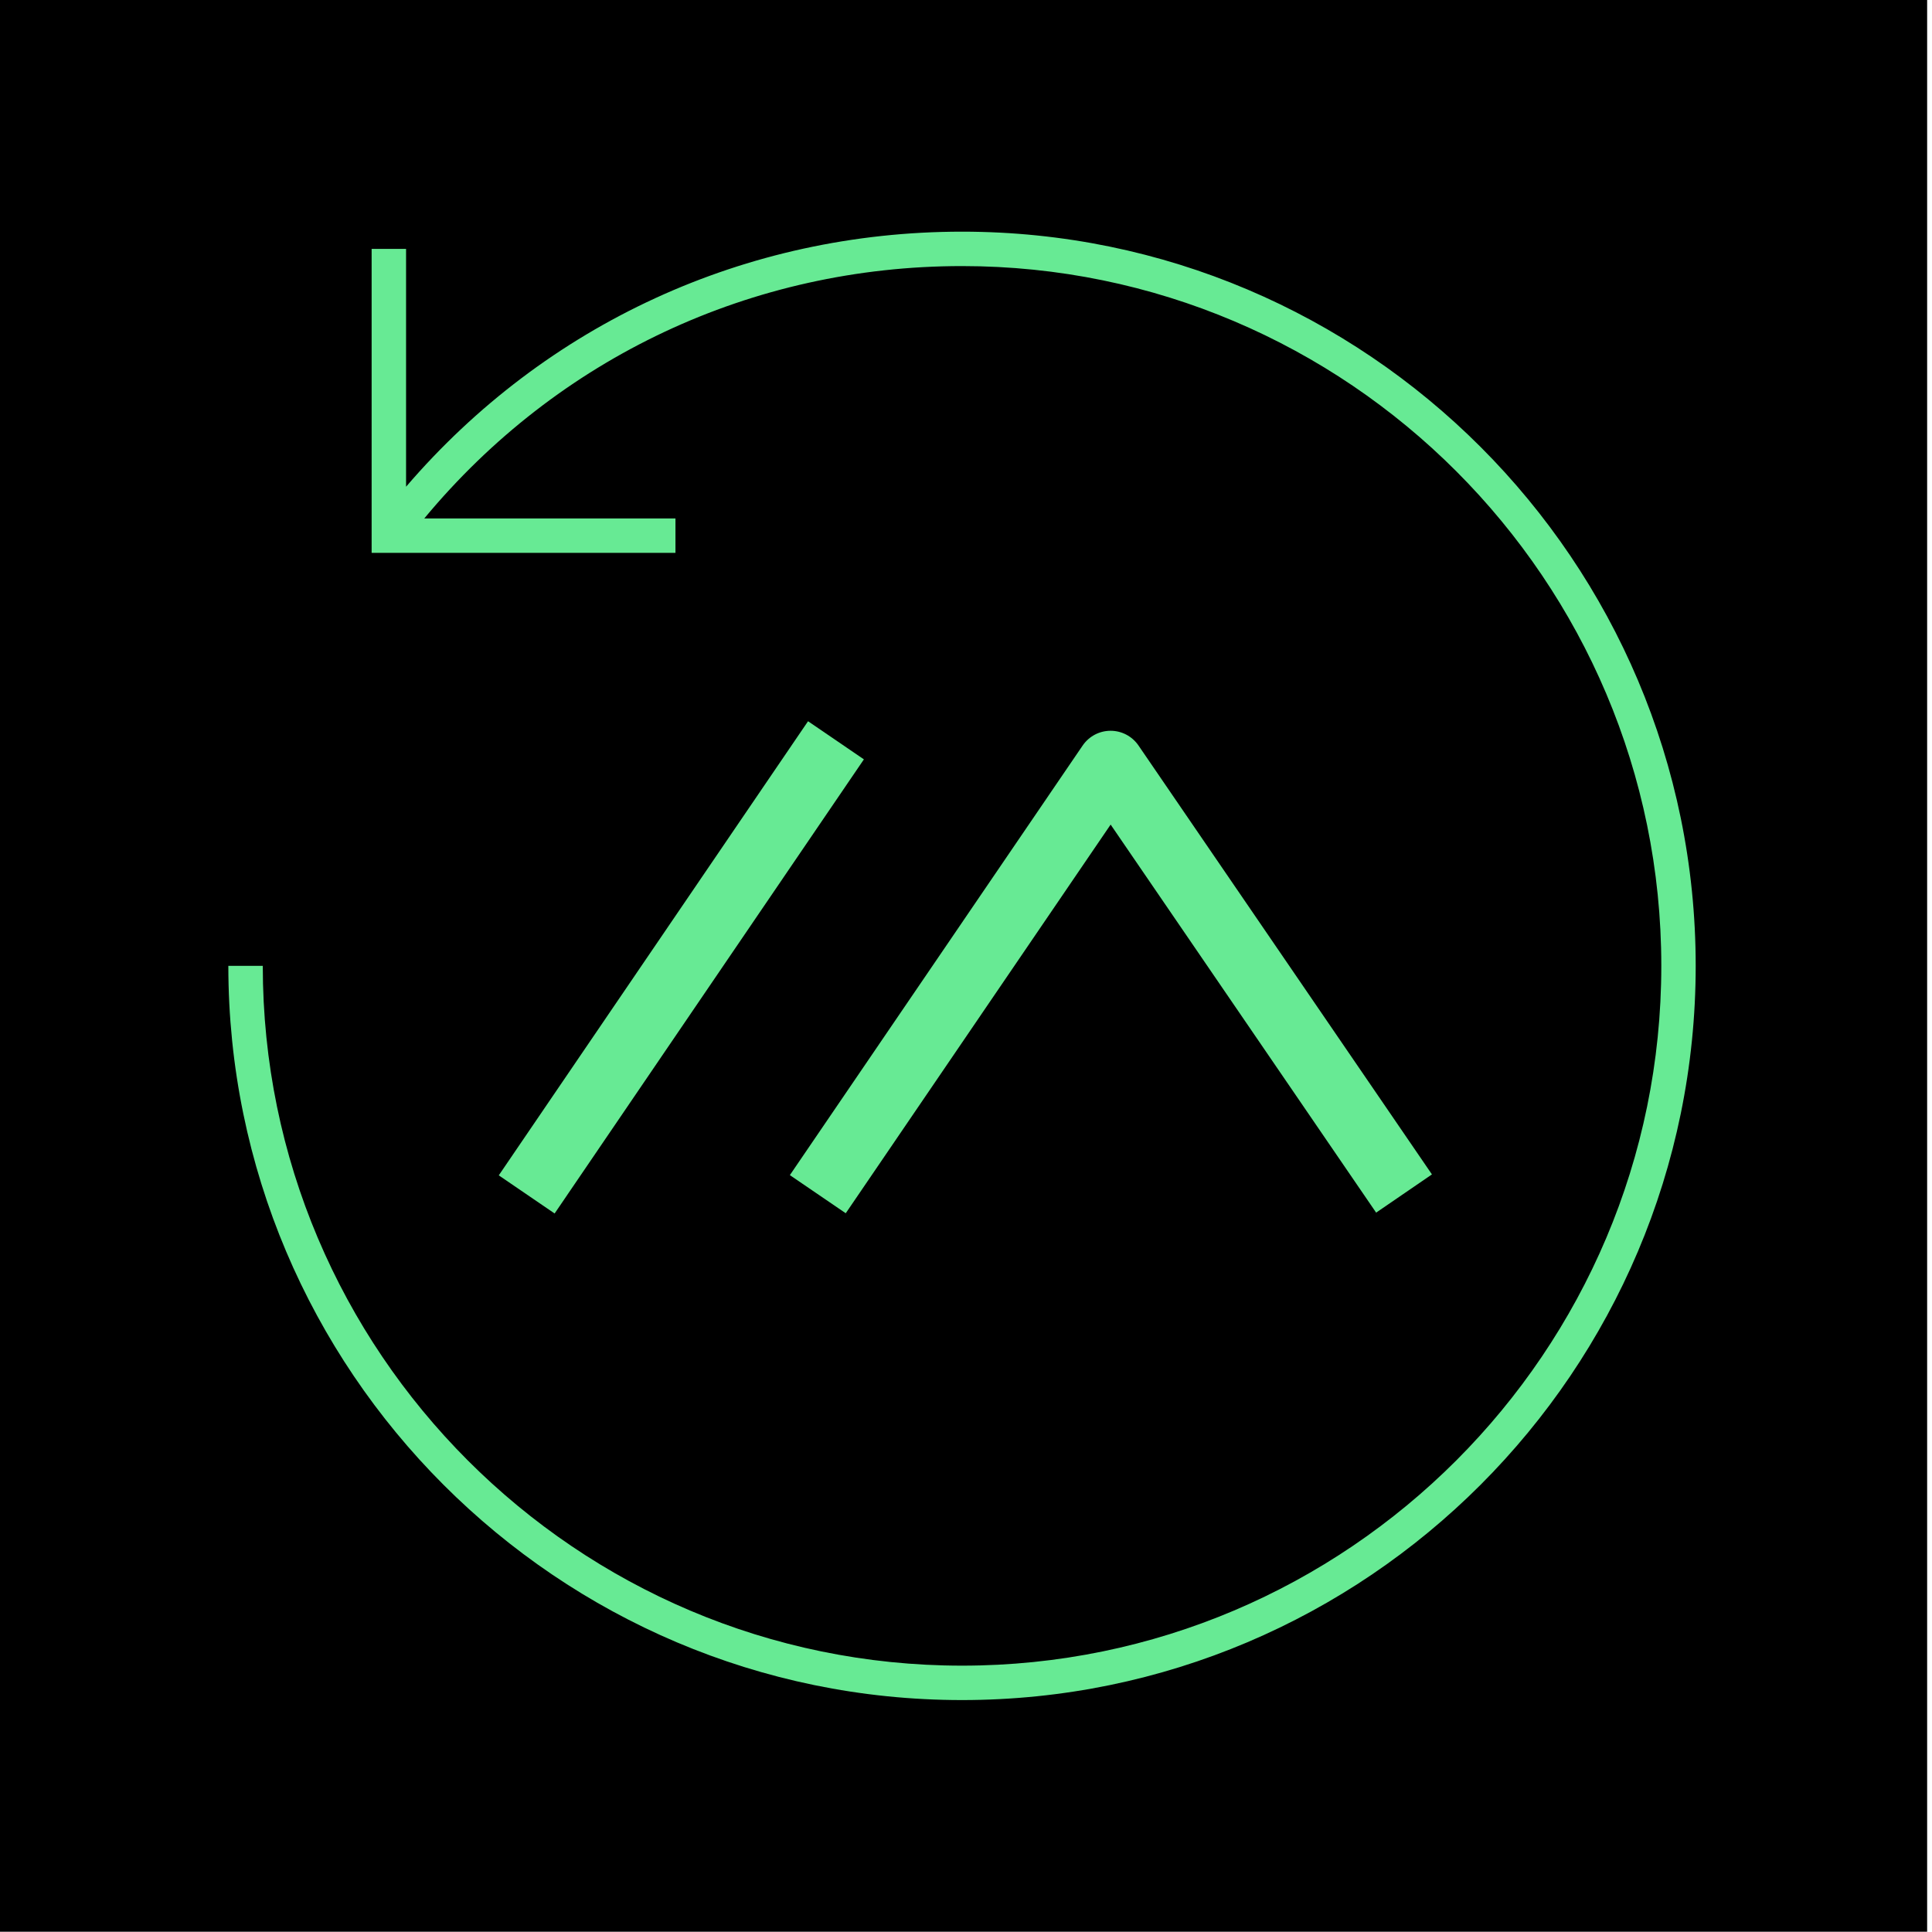 <?xml version="1.0" encoding="UTF-8" standalone="no"?>
<svg
   width="100"
   height="100"
   viewBox="0 0 100 100"
   version="1.1"
   xml:space="preserve"
   style="clip-rule:evenodd;fill-rule:evenodd;stroke-linejoin:round;stroke-miterlimit:2"
   id="svg74"
   sodipodi:docname="Meshtastic chat logs.svg"
   inkscape:version="1.2.2 (b0a8486541, 2022-12-01)"
   inkscape:export-filename="Meshtastic chat logs.png"
   inkscape:export-xdpi="480"
   inkscape:export-ydpi="480"
   xmlns:inkscape="http://www.inkscape.org/namespaces/inkscape"
   xmlns:sodipodi="http://sodipodi.sourceforge.net/DTD/sodipodi-0.dtd"
   xmlns="http://www.w3.org/2000/svg"
   xmlns:svg="http://www.w3.org/2000/svg"><defs
   id="defs78" /><sodipodi:namedview
   id="namedview76"
   pagecolor="#505050"
   bordercolor="#eeeeee"
   borderopacity="1"
   inkscape:showpageshadow="0"
   inkscape:pageopacity="0"
   inkscape:pagecheckerboard="0"
   inkscape:deskcolor="#505050"
   showgrid="false"
   inkscape:zoom="2.4375406"
   inkscape:cx="128.81837"
   inkscape:cy="87.588286"
   inkscape:window-width="2560"
   inkscape:window-height="1023"
   inkscape:window-x="0"
   inkscape:window-y="29"
   inkscape:window-maximized="1"
   inkscape:current-layer="g1923"
   showguides="true"><sodipodi:guide
     position="9.618,23.345"
     orientation="1,0"
     id="guide1775"
     inkscape:locked="false" /><sodipodi:guide
     position="75.382,8.162"
     orientation="0,-1"
     id="guide1777"
     inkscape:locked="false" /><sodipodi:guide
     position="60.191,89.092"
     orientation="0,-1"
     id="guide1779"
     inkscape:locked="false" /></sodipodi:namedview>
    <g
   transform="matrix(0.802,0,0,0.46,-421.748,-122.127)"
   id="g72">
        <rect
   style="fill:#000000;fill-opacity:1;stroke-width:1.706"
   id="rect1699"
   width="124.628"
   height="217.378"
   x="525.617"
   y="265.477" /><g
   transform="matrix(0.579,0,0,1.01,460.975,-39.687)"
   id="g66">
            
        </g>
        <g
   id="g1645"
   transform="matrix(0.511,0,0,0.511,287.755,208.102)"><path
     d="m 250.908,330.267 -57.782,84.738 -12.188,-8.311 63.864,-93.657 c 1.372,-2.013 3.651,-3.218 6.087,-3.221 2.437,-0.002 4.717,1.199 6.093,3.21 l 64.012,93.51 -12.173,8.333 z"
     id="path64"
     style="clip-rule:evenodd;fill:#67ea94;fill-opacity:1;fill-rule:evenodd;stroke-linejoin:round;stroke-miterlimit:2"
     transform="matrix(0.579,0,0,1.01,460.975,-39.687)" /><g
     transform="matrix(0.582,0,0,1.016,485.019,-211.182)"
     id="g70"
     style="fill:#67ea94;fill-opacity:1">
            <path
   d="m 87.642,581.398 67.115,-98.421 -12.119,-8.264 -67.115,98.421 z"
   id="path68"
   style="fill:#67ea94;fill-opacity:1" />
        </g></g>
    <g
   style="fill:#000000"
   id="g1923"
   transform="matrix(1.246,0,0,2.174,711.1,351.862)"><g
     id="reset"
     transform="matrix(-2.474,0,0,2.474,-59.245,-29.321)"
     style="fill:#67ea94;fill-opacity:1">
	<path
   id="reset_1_"
   d="M 16,31.36 C 7.53,31.36 0.64,24.47 0.64,16 0.64,7.53 7.53,0.64 16,0.64 c 4.529,0 8.717,1.932 11.64,5.336 V 1 h 0.721 V 7.36 H 22 V 6.64 h 5.259 C 24.466,3.275 20.402,1.36 16,1.36 7.927,1.36 1.36,7.927 1.36,16 c 0,8.072 6.567,14.64 14.64,14.64 8.072,0 14.64,-6.567 14.64,-14.64 h 0.721 C 31.36,24.47 24.47,31.36 16,31.36 Z"
   style="fill:#67ea94;fill-opacity:1" />
</g><rect
     id="_Transparent_Rectangle"
     style="fill:none"
     width="32"
     height="32"
     x="0"
     y="0" /></g></g>
</svg>
